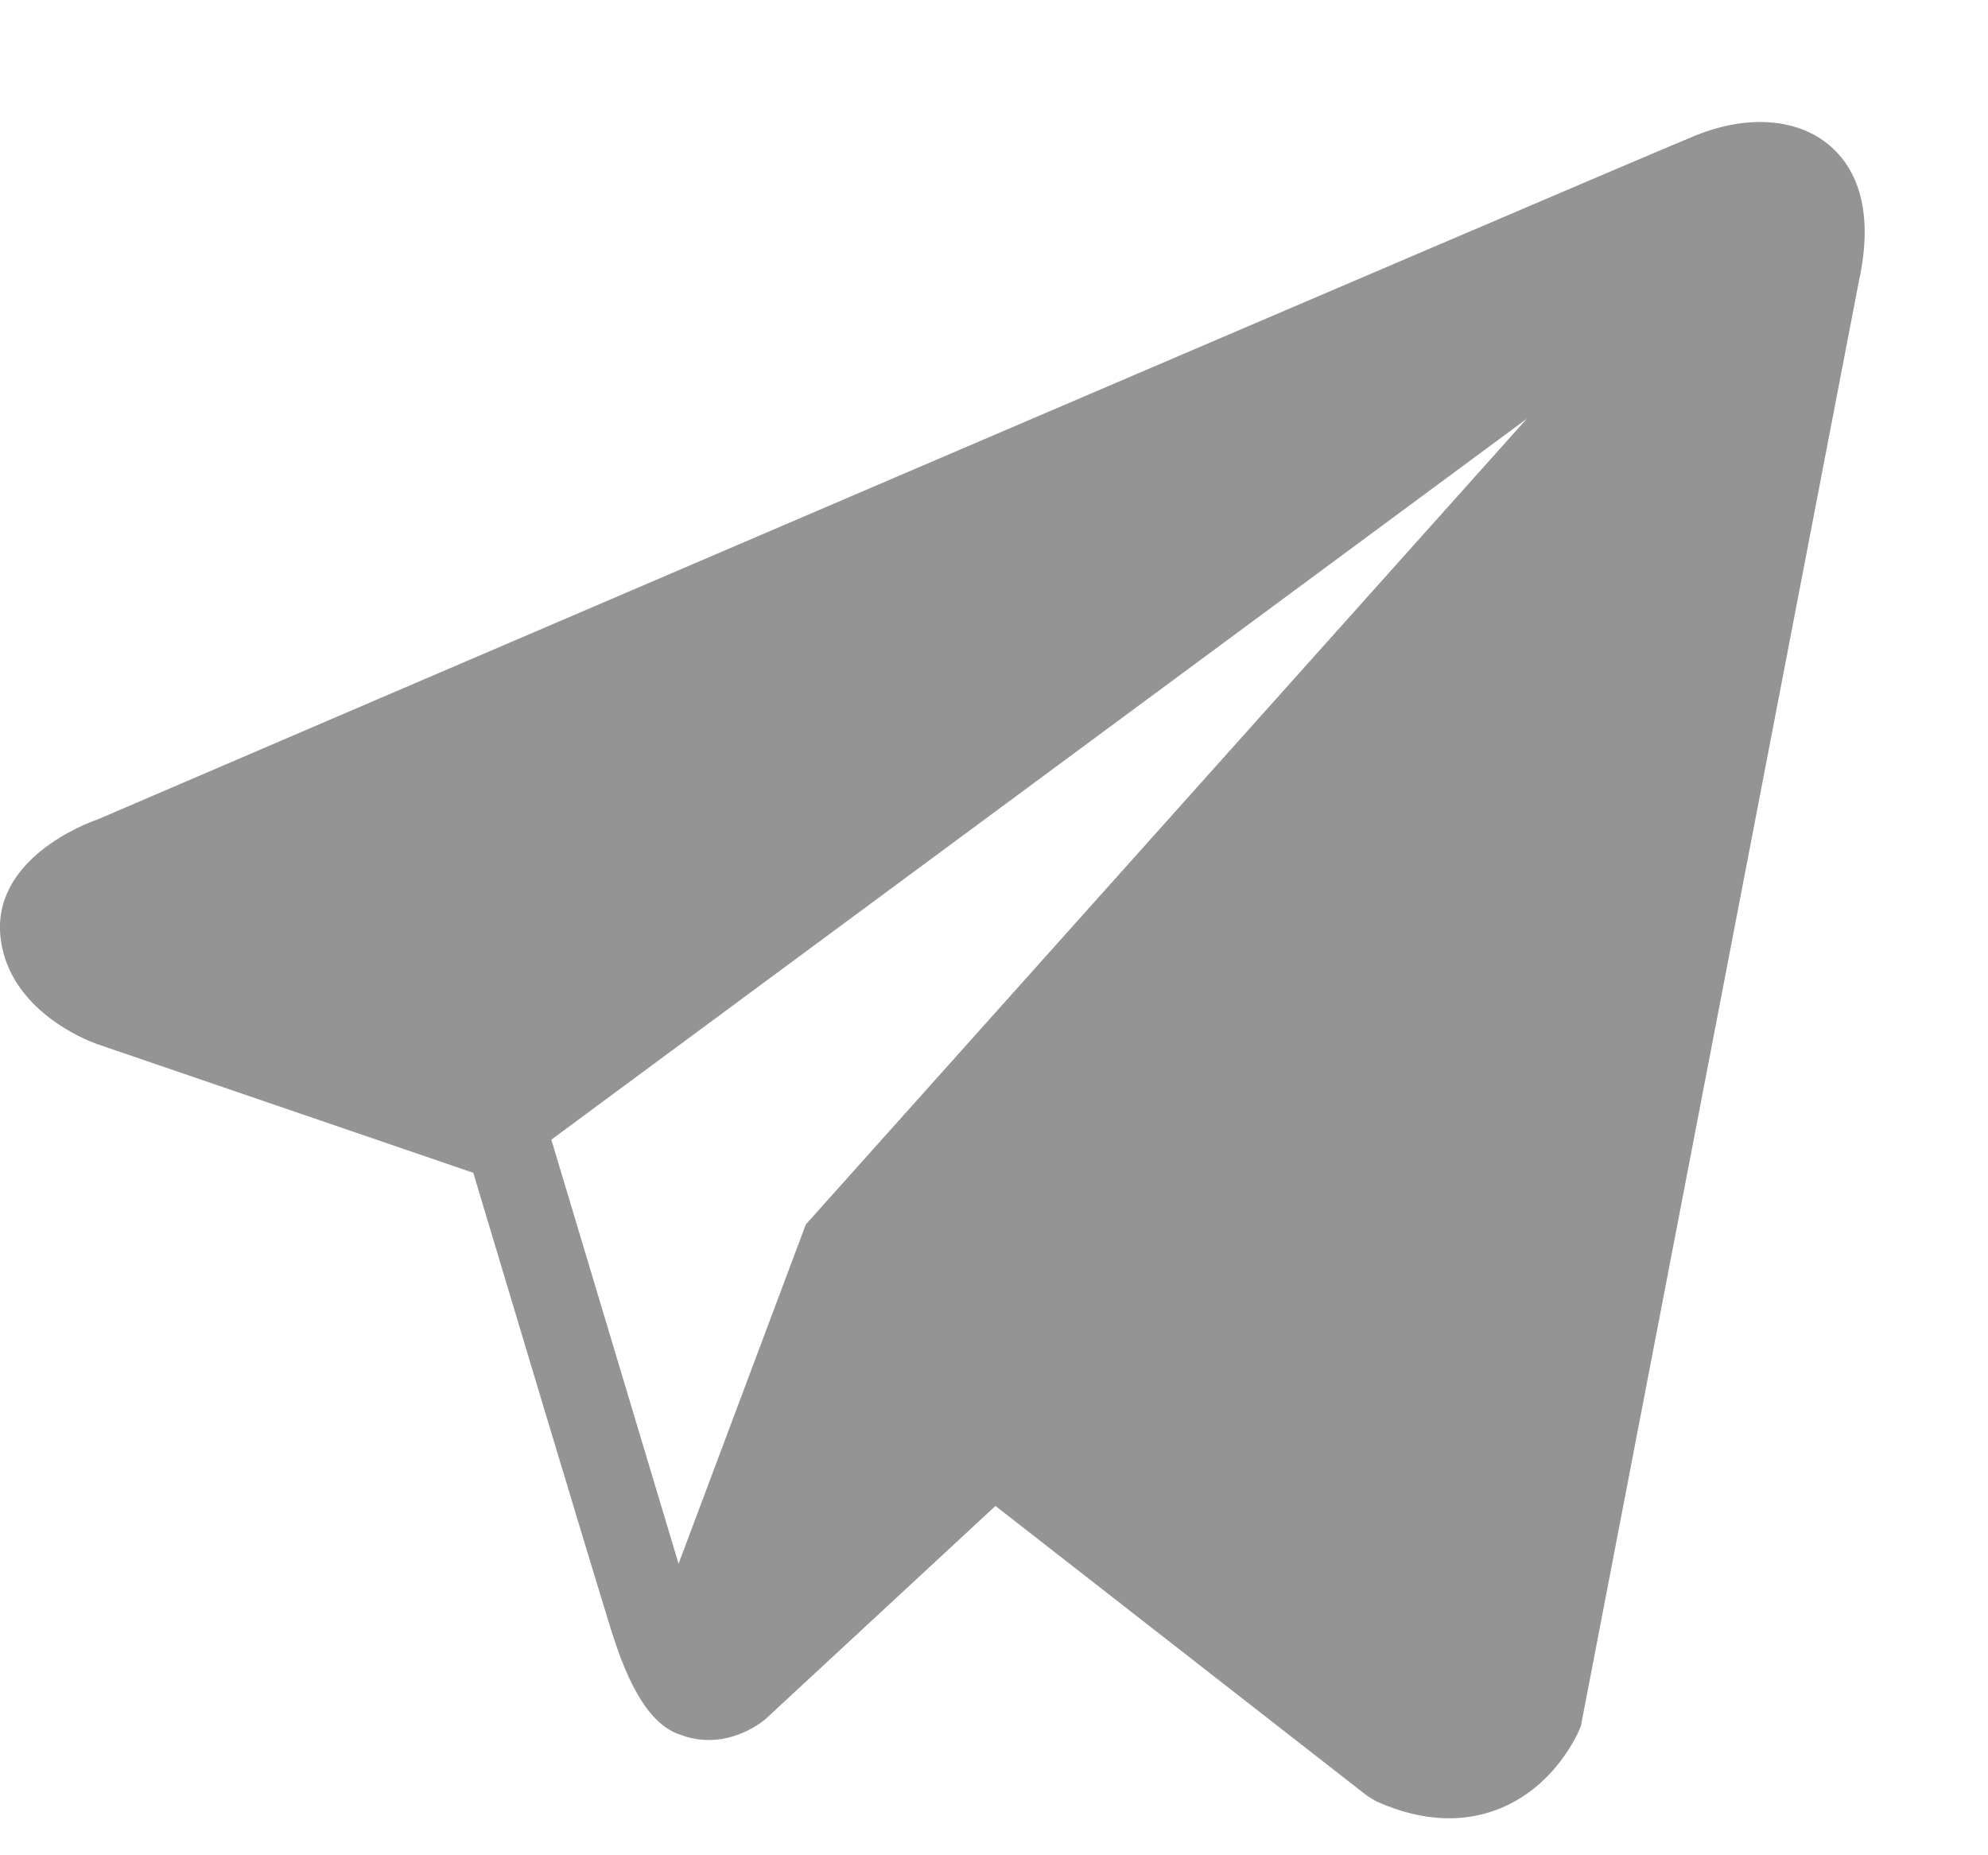 <svg width="15" height="14" viewBox="0 0 15 14" fill="none" xmlns="http://www.w3.org/2000/svg">
<path d="M13.804 1.097C13.564 0.893 13.187 0.864 12.797 1.021H12.797C12.387 1.185 1.193 5.986 0.738 6.183C0.655 6.211 -0.069 6.481 0.005 7.083C0.072 7.625 0.654 7.85 0.725 7.876L3.571 8.85C3.759 9.479 4.455 11.798 4.609 12.293C4.705 12.602 4.862 13.008 5.136 13.091C5.377 13.184 5.616 13.099 5.771 12.977L7.511 11.364L10.319 13.554L10.386 13.594C10.577 13.679 10.76 13.721 10.934 13.721C11.069 13.721 11.198 13.696 11.322 13.645C11.742 13.472 11.911 13.071 11.928 13.026L14.026 2.121C14.154 1.539 13.976 1.242 13.804 1.097ZM6.08 9.24L5.12 11.8L4.16 8.6L11.52 3.16L6.08 9.24Z" fill="#949494"/>
</svg>
